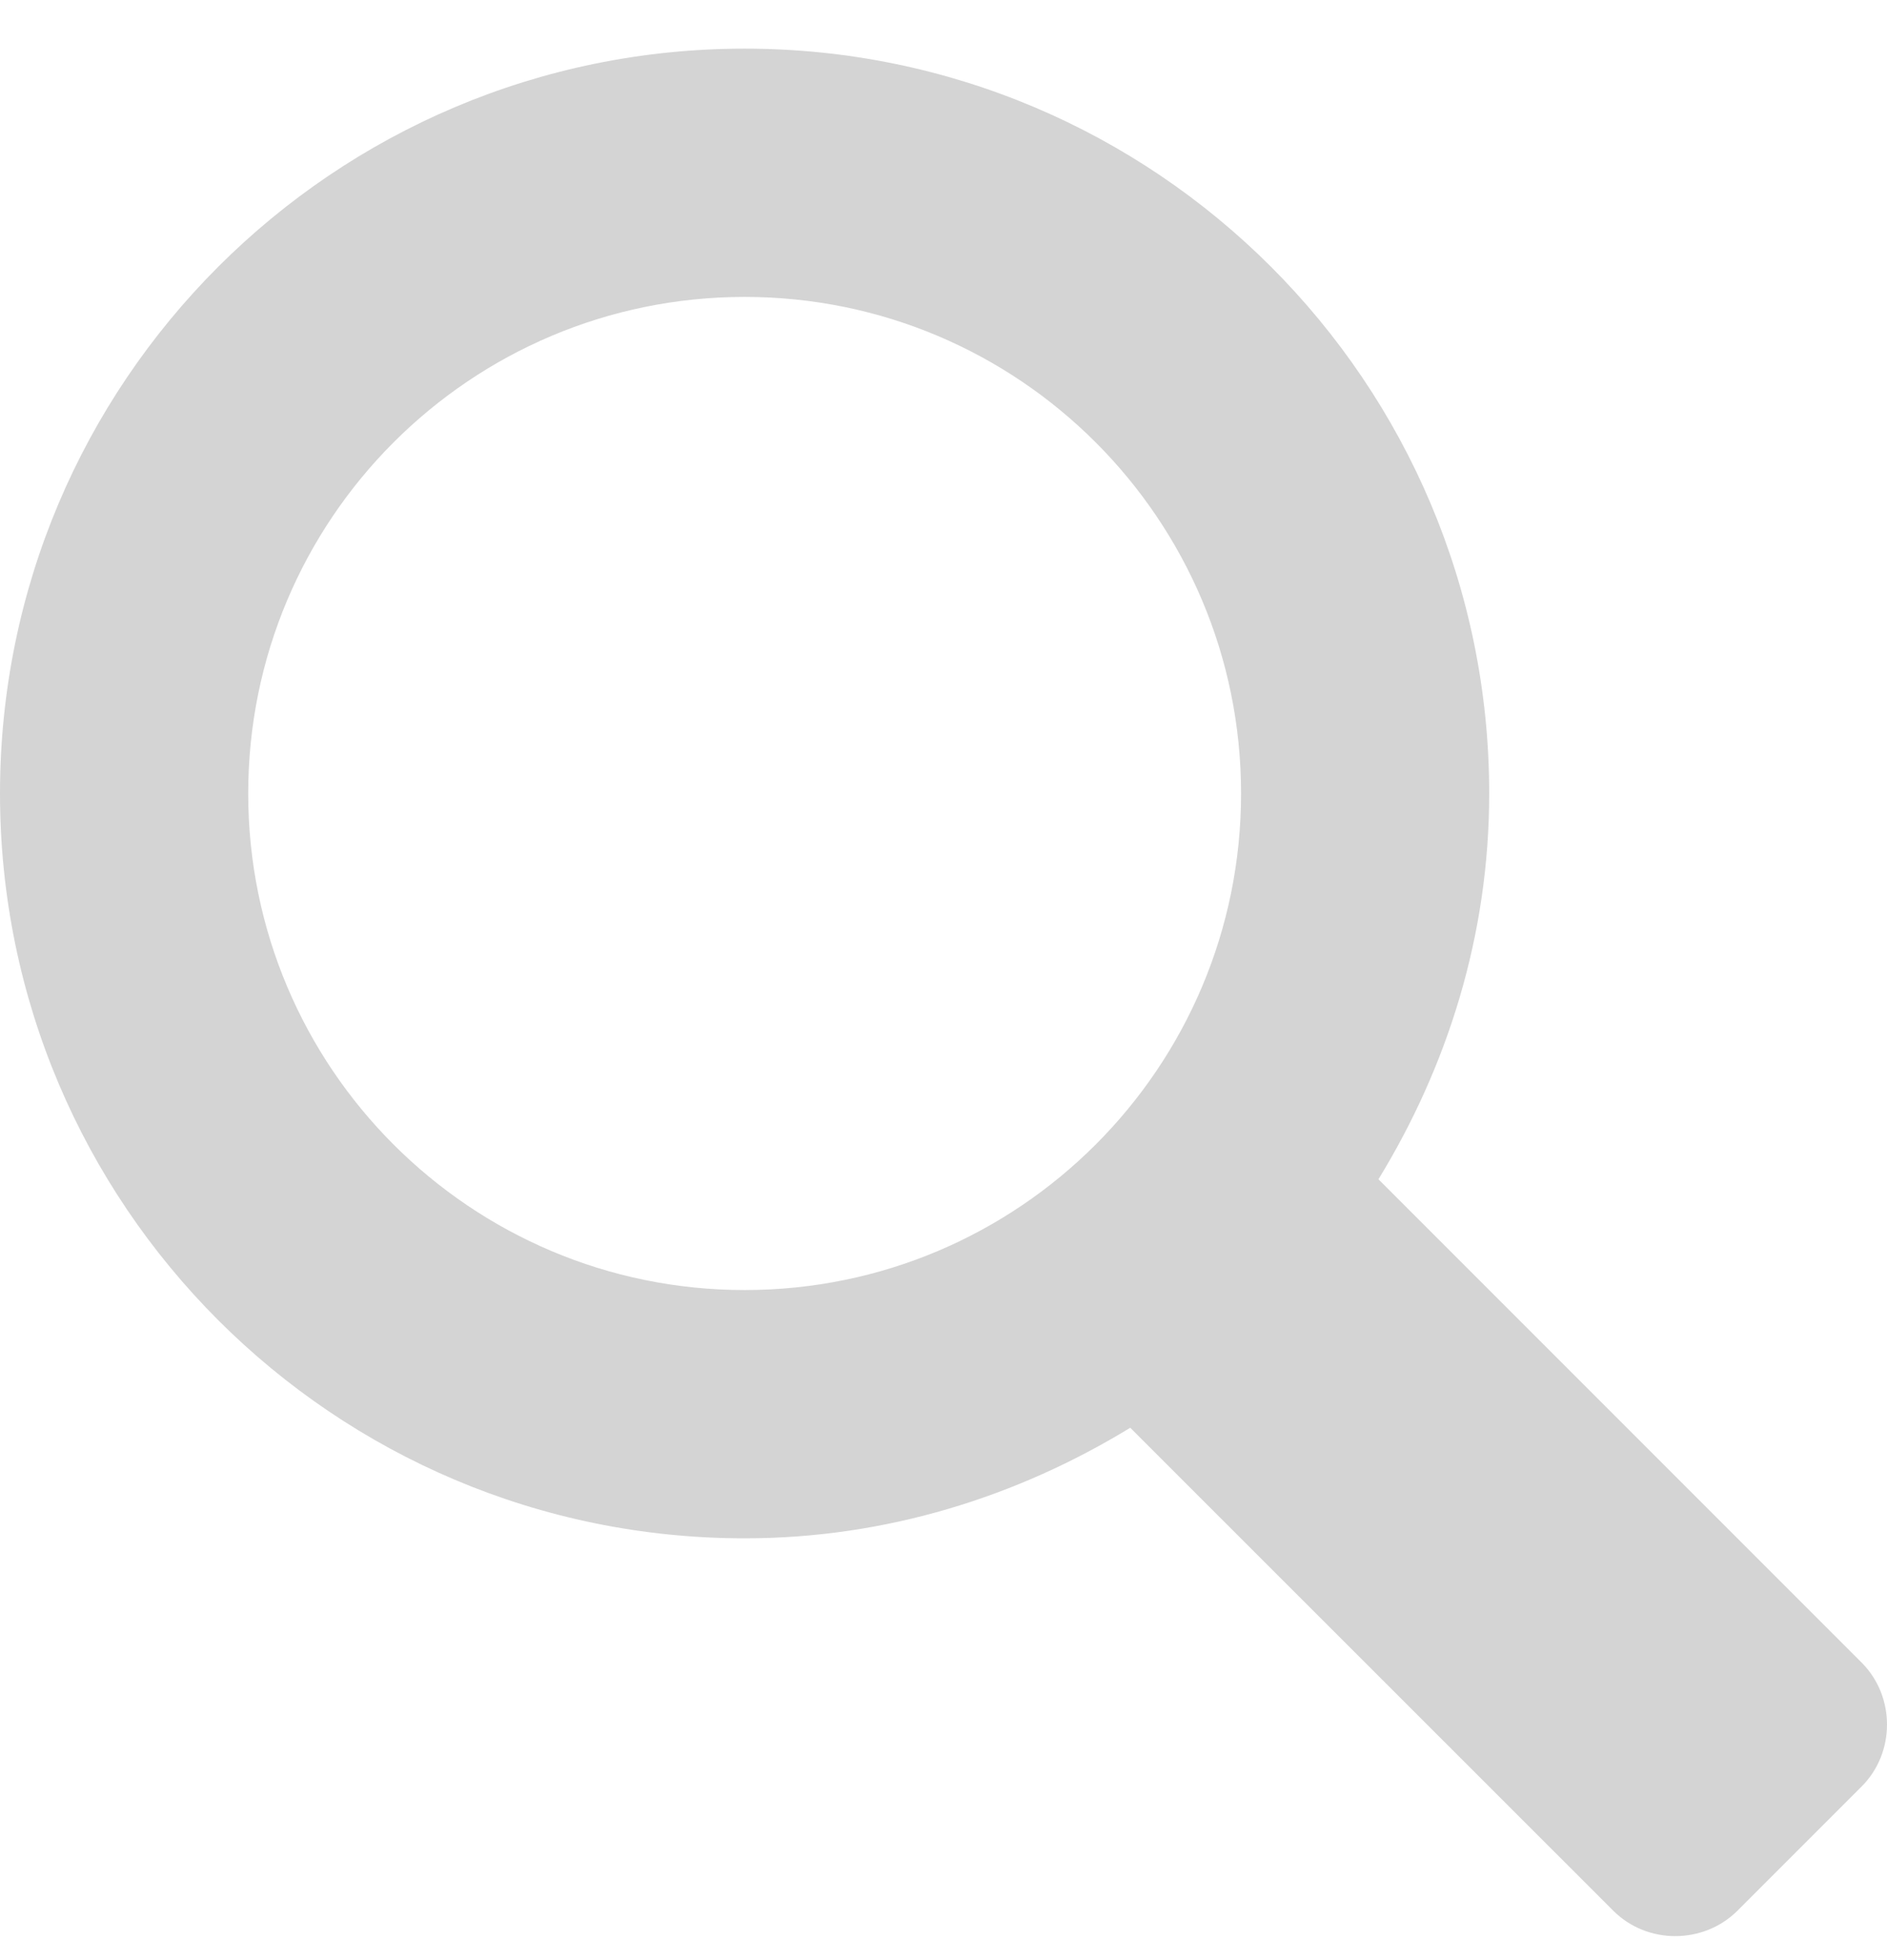 <?xml version="1.0" encoding="UTF-8"?>
<svg width="26px" height="27px" viewBox="0 0 26 27" version="1.1" xmlns="http://www.w3.org/2000/svg" xmlns:xlink="http://www.w3.org/1999/xlink">
    <!-- Generator: Sketch 60.1 (88133) - https://sketch.com -->
    <title>iconfinder_search_298865</title>
    <desc>Created with Sketch.</desc>
    <g id="Page-1" stroke="none" stroke-width="1" fill="none" fill-rule="evenodd" opacity="0.169">
        <g id="Desktop" transform="translate(-195, -176)" fill="#000000" fill-rule="nonzero">
            <g id="iconfinder_search_298865" transform="translate(195, 177)">
                <path d="M25.649,21.9 L18.993,15.244 C19.943,13.692 20.519,11.885 20.519,9.93 C20.519,4.265 15.924,-0.33 10.26,-0.33 C4.595,-0.33 0,4.265 0,9.93 C0,15.594 4.595,20.19 10.26,20.19 C12.214,20.19 14.022,19.614 15.573,18.667 L22.229,25.32 C22.697,25.788 23.472,25.784 23.939,25.32 L25.649,23.61 C26.117,23.143 26.117,22.368 25.649,21.9 Z M10.26,16.77 C6.482,16.77 3.42,13.707 3.42,9.93 C3.42,6.152 6.482,3.09 10.26,3.09 C14.037,3.09 17.1,6.152 17.1,9.93 C17.1,13.707 14.037,16.77 10.26,16.77 Z" id="Shape"></path>
            </g>
        </g>
    </g>
</svg>